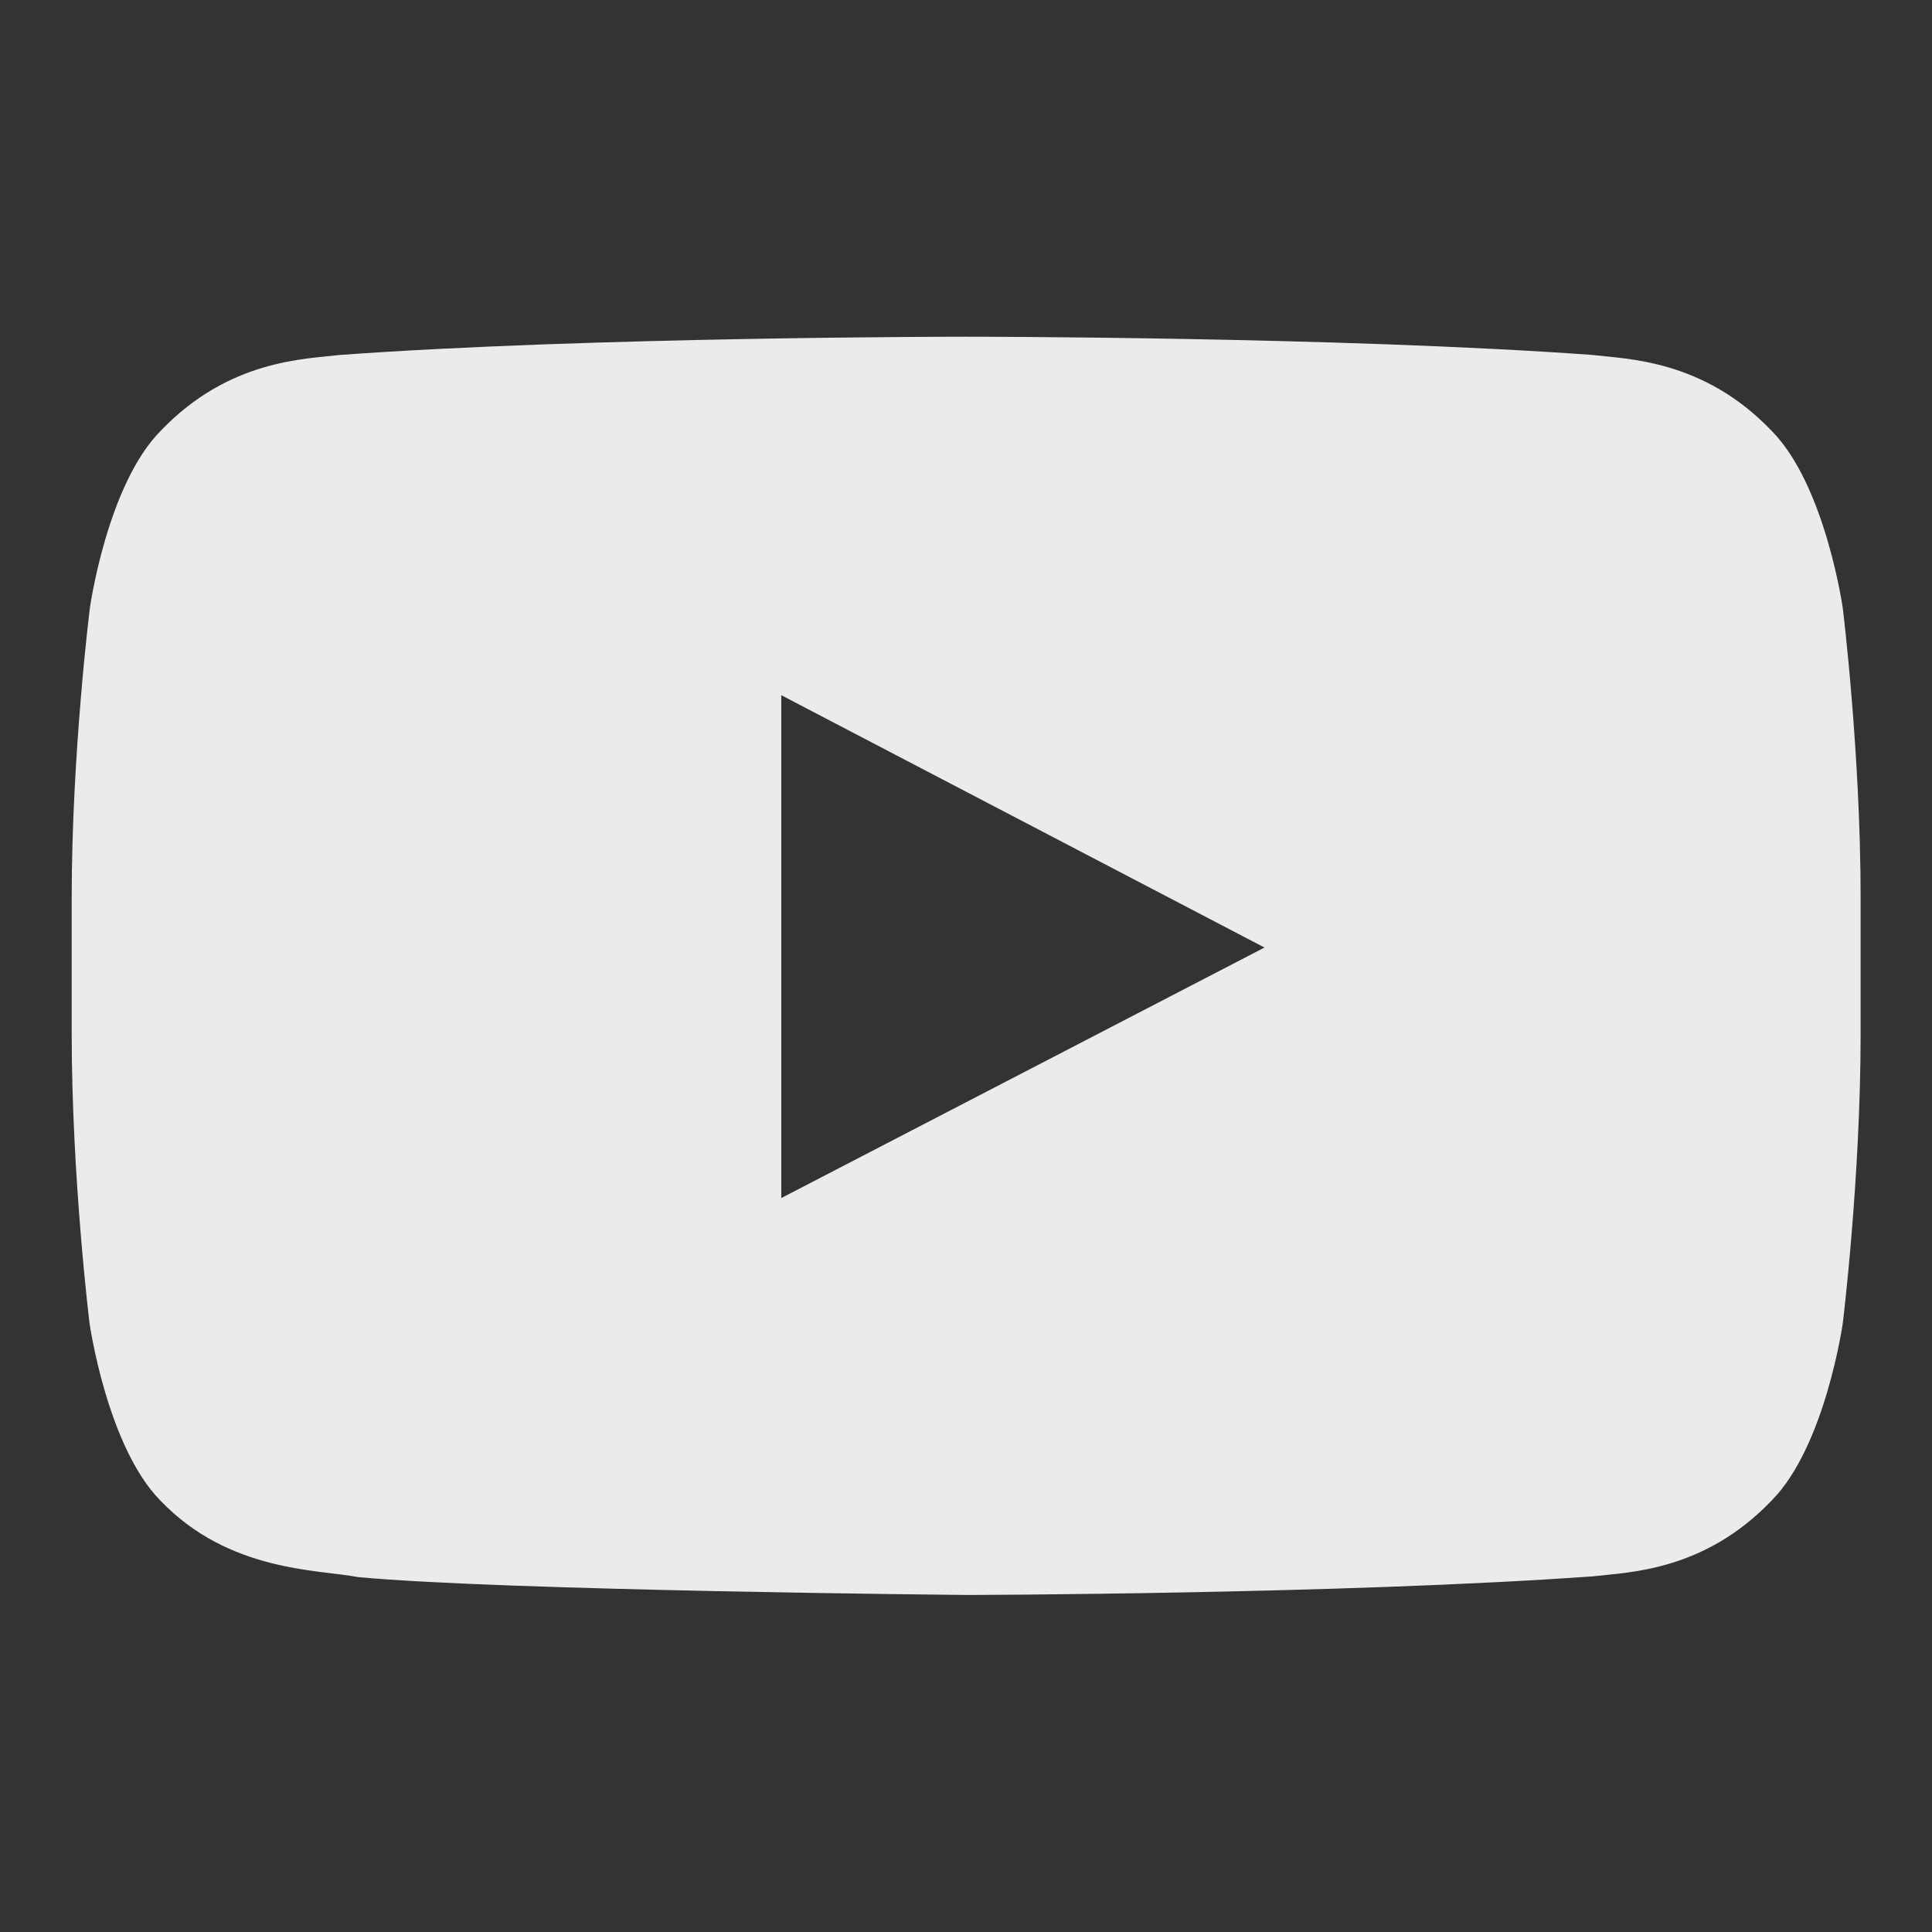 <svg width="18" height="18" viewBox="0 0 18 18" fill="none" xmlns="http://www.w3.org/2000/svg">
<rect x="0" y="0" width="18" height="18" fill="#333333" stroke="none"/>
<g clip-path="url(#clip0_1182_80184)">
<path d="M17.169 5.667C17.169 5.667 17.006 4.518 16.505 4.013C15.87 3.349 15.16 3.346 14.835 3.307C12.504 3.137 9.005 3.137 9.005 3.137H8.998C8.998 3.137 5.499 3.137 3.168 3.307C2.842 3.346 2.133 3.349 1.498 4.013C0.997 4.518 0.837 5.667 0.837 5.667C0.837 5.667 0.668 7.018 0.668 8.365V9.628C0.668 10.976 0.834 12.327 0.834 12.327C0.834 12.327 0.997 13.476 1.495 13.981C2.13 14.645 2.963 14.622 3.334 14.693C4.669 14.82 9.001 14.86 9.001 14.86C9.001 14.86 12.504 14.853 14.835 14.687C15.16 14.648 15.87 14.645 16.505 13.981C17.006 13.476 17.169 12.327 17.169 12.327C17.169 12.327 17.335 10.979 17.335 9.628V8.365C17.335 7.018 17.169 5.667 17.169 5.667ZM7.279 11.162V6.477L11.781 8.828L7.279 11.162Z" fill="white" fill-opacity="0.9"/>
</g>
<defs>
<clipPath id="clip0_1182_80184">
<rect width="16.667" height="16.667" fill="white" transform="translate(0.668 0.667)"/>
</clipPath>
</defs>
</svg>
